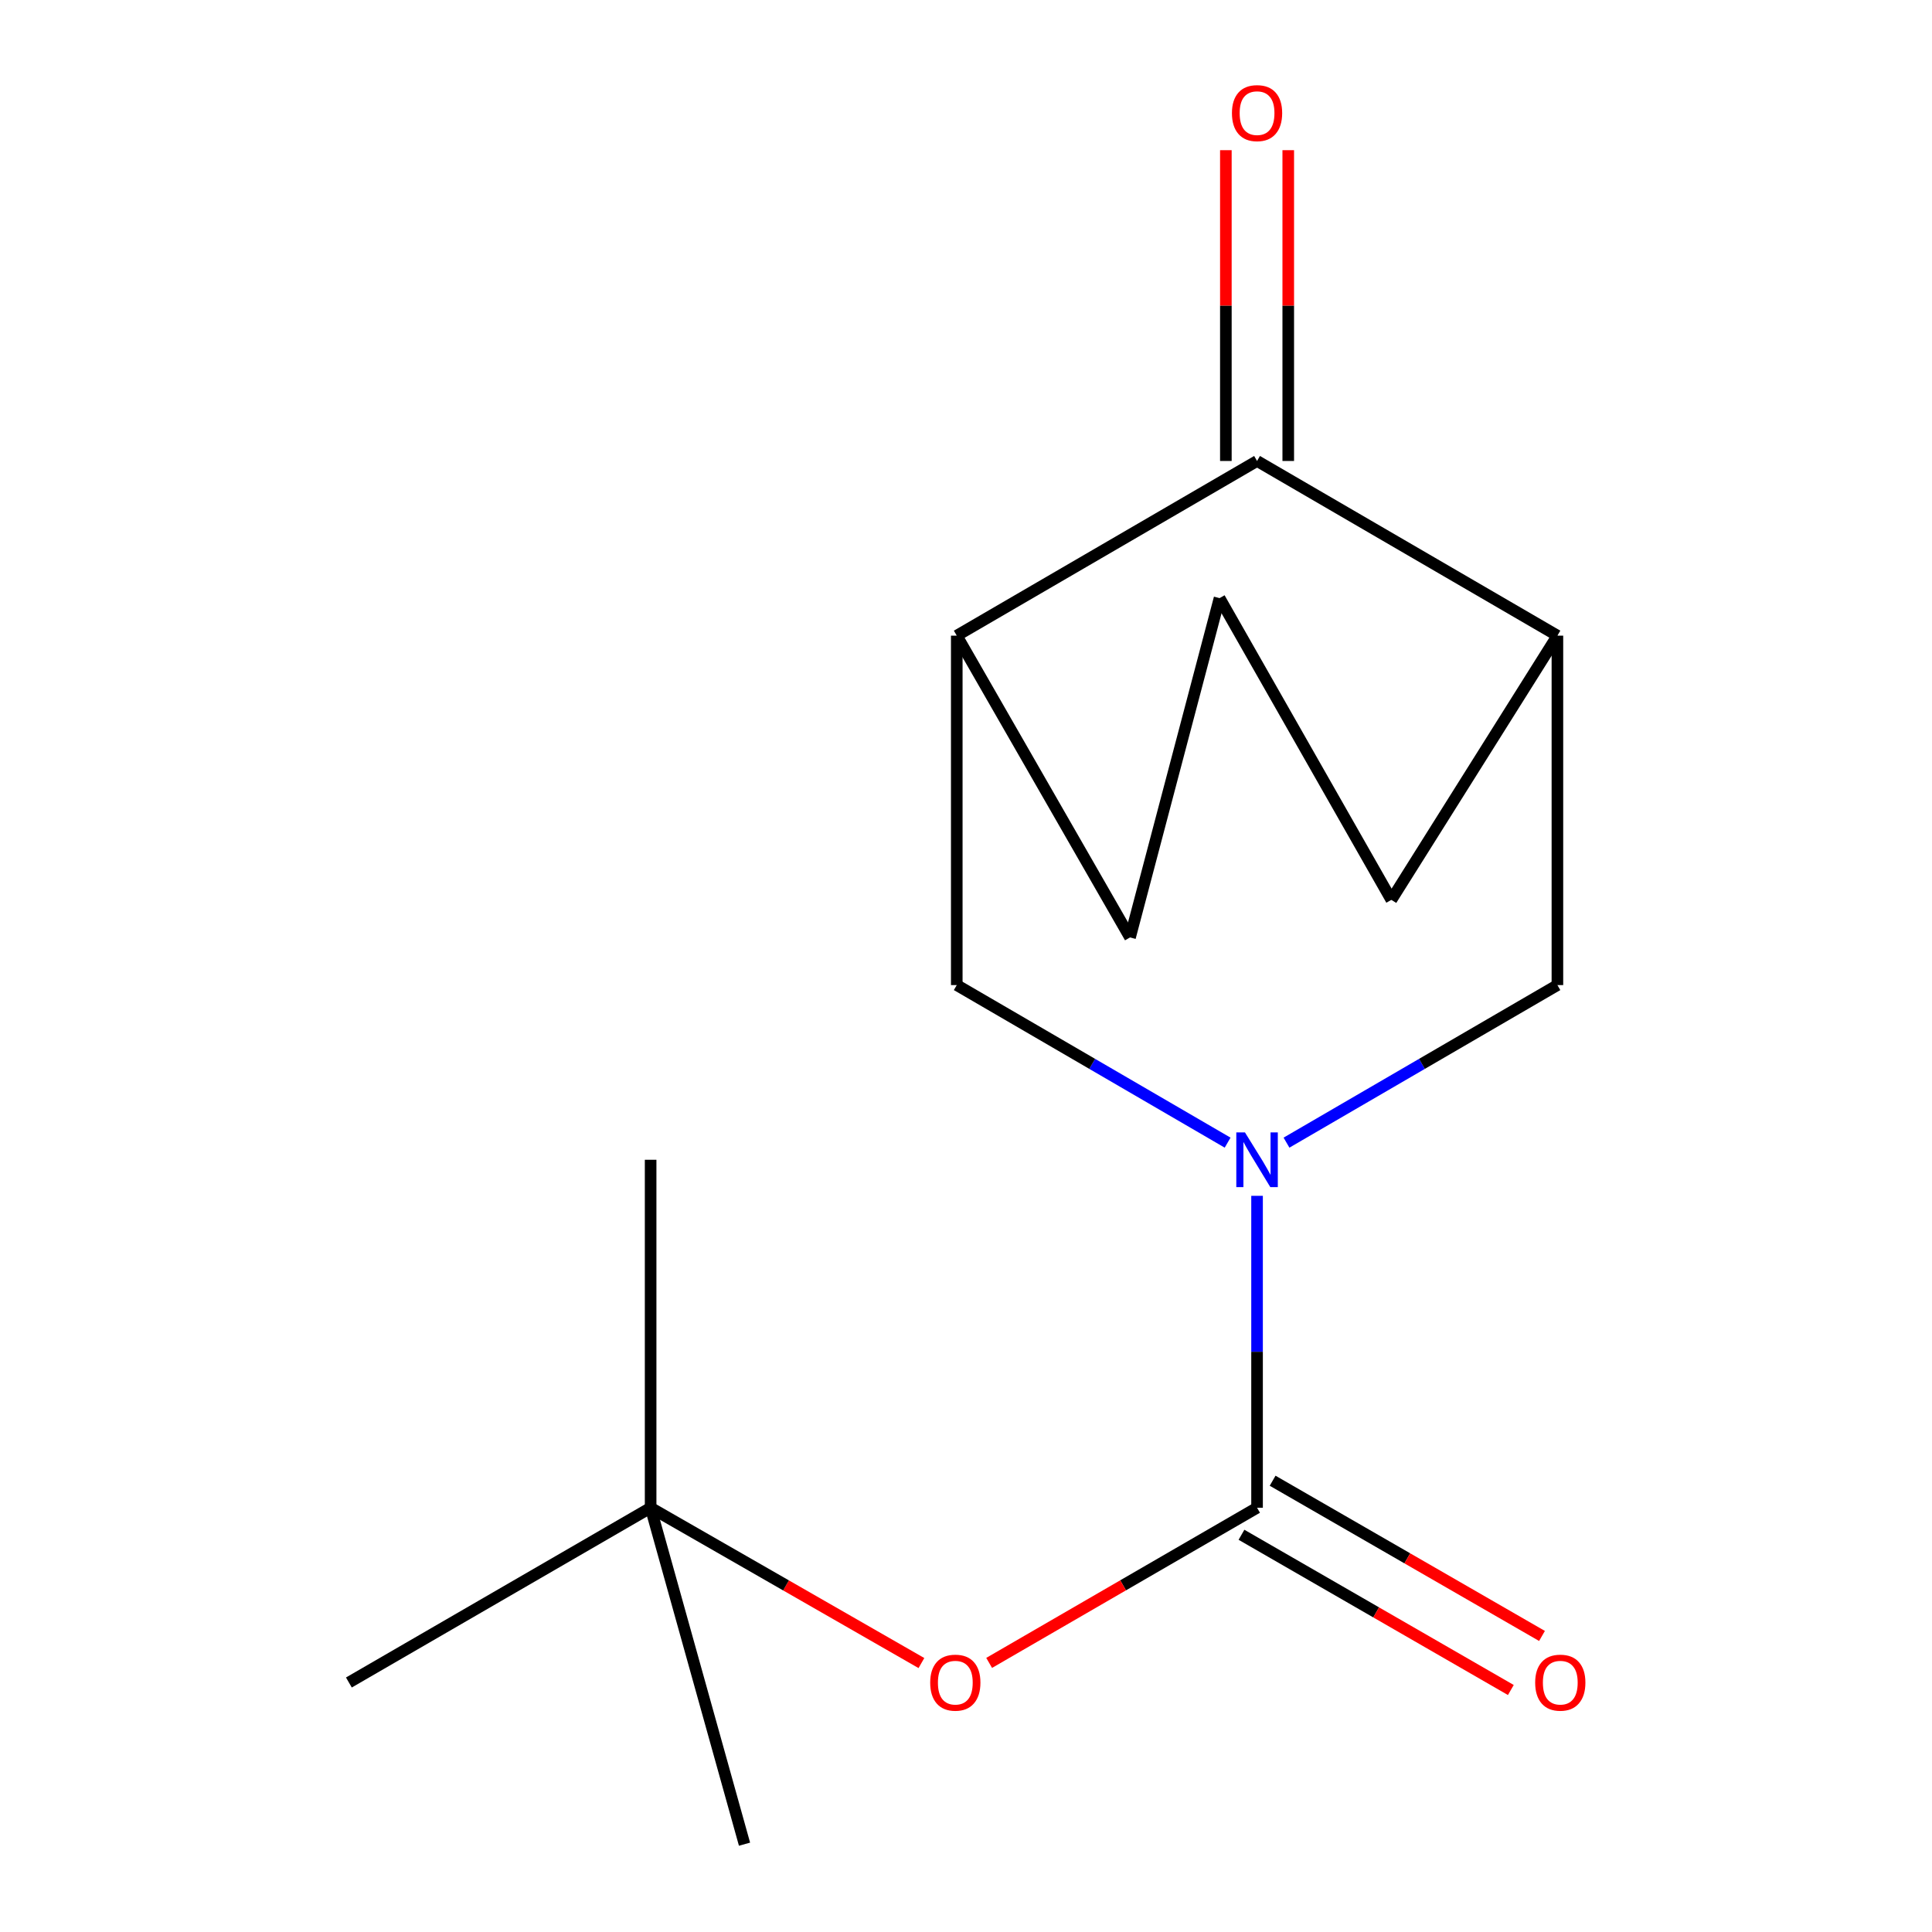 <?xml version='1.0' encoding='iso-8859-1'?>
<svg version='1.1' baseProfile='full'
              xmlns='http://www.w3.org/2000/svg'
                      xmlns:rdkit='http://www.rdkit.org/xml'
                      xmlns:xlink='http://www.w3.org/1999/xlink'
                  xml:space='preserve'
width='1000px' height='1000px' viewBox='0 0 1000 1000'>
<!-- END OF HEADER -->
<rect style='opacity:1.0;fill:#FFFFFF;stroke:none' width='1000' height='1000' x='0' y='0'> </rect>
<path class='bond-0' d='M 650.65,618.958 L 650.65,699.683' style='fill:none;fill-rule:evenodd;stroke:#0000FF;stroke-width:6px;stroke-linecap:butt;stroke-linejoin:miter;stroke-opacity:1' />
<path class='bond-0' d='M 650.65,699.683 L 650.65,780.407' style='fill:none;fill-rule:evenodd;stroke:#000000;stroke-width:6px;stroke-linecap:butt;stroke-linejoin:miter;stroke-opacity:1' />
<path class='bond-4' d='M 665.886,591.434 L 735.999,550.657' style='fill:none;fill-rule:evenodd;stroke:#0000FF;stroke-width:6px;stroke-linecap:butt;stroke-linejoin:miter;stroke-opacity:1' />
<path class='bond-4' d='M 735.999,550.657 L 806.113,509.88' style='fill:none;fill-rule:evenodd;stroke:#000000;stroke-width:6px;stroke-linecap:butt;stroke-linejoin:miter;stroke-opacity:1' />
<path class='bond-5' d='M 635.414,591.433 L 565.318,550.656' style='fill:none;fill-rule:evenodd;stroke:#0000FF;stroke-width:6px;stroke-linecap:butt;stroke-linejoin:miter;stroke-opacity:1' />
<path class='bond-5' d='M 565.318,550.656 L 495.222,509.88' style='fill:none;fill-rule:evenodd;stroke:#000000;stroke-width:6px;stroke-linecap:butt;stroke-linejoin:miter;stroke-opacity:1' />
<path class='bond-6' d='M 650.65,780.407 L 581.315,820.562' style='fill:none;fill-rule:evenodd;stroke:#000000;stroke-width:6px;stroke-linecap:butt;stroke-linejoin:miter;stroke-opacity:1' />
<path class='bond-6' d='M 581.315,820.562 L 511.981,860.716' style='fill:none;fill-rule:evenodd;stroke:#FF0000;stroke-width:6px;stroke-linecap:butt;stroke-linejoin:miter;stroke-opacity:1' />
<path class='bond-7' d='M 642.588,794.396 L 712.3,834.571' style='fill:none;fill-rule:evenodd;stroke:#000000;stroke-width:6px;stroke-linecap:butt;stroke-linejoin:miter;stroke-opacity:1' />
<path class='bond-7' d='M 712.3,834.571 L 782.011,874.745' style='fill:none;fill-rule:evenodd;stroke:#FF0000;stroke-width:6px;stroke-linecap:butt;stroke-linejoin:miter;stroke-opacity:1' />
<path class='bond-7' d='M 658.711,766.418 L 728.423,806.593' style='fill:none;fill-rule:evenodd;stroke:#000000;stroke-width:6px;stroke-linecap:butt;stroke-linejoin:miter;stroke-opacity:1' />
<path class='bond-7' d='M 728.423,806.593 L 798.135,846.767' style='fill:none;fill-rule:evenodd;stroke:#FF0000;stroke-width:6px;stroke-linecap:butt;stroke-linejoin:miter;stroke-opacity:1' />
<path class='bond-1' d='M 650.65,238.6 L 495.222,329.015' style='fill:none;fill-rule:evenodd;stroke:#000000;stroke-width:6px;stroke-linecap:butt;stroke-linejoin:miter;stroke-opacity:1' />
<path class='bond-8' d='M 666.795,238.6 L 666.795,158.167' style='fill:none;fill-rule:evenodd;stroke:#000000;stroke-width:6px;stroke-linecap:butt;stroke-linejoin:miter;stroke-opacity:1' />
<path class='bond-8' d='M 666.795,158.167 L 666.795,77.733' style='fill:none;fill-rule:evenodd;stroke:#FF0000;stroke-width:6px;stroke-linecap:butt;stroke-linejoin:miter;stroke-opacity:1' />
<path class='bond-8' d='M 634.504,238.6 L 634.504,158.167' style='fill:none;fill-rule:evenodd;stroke:#000000;stroke-width:6px;stroke-linecap:butt;stroke-linejoin:miter;stroke-opacity:1' />
<path class='bond-8' d='M 634.504,158.167 L 634.504,77.733' style='fill:none;fill-rule:evenodd;stroke:#FF0000;stroke-width:6px;stroke-linecap:butt;stroke-linejoin:miter;stroke-opacity:1' />
<path class='bond-16' d='M 650.65,238.6 L 806.113,329.015' style='fill:none;fill-rule:evenodd;stroke:#000000;stroke-width:6px;stroke-linecap:butt;stroke-linejoin:miter;stroke-opacity:1' />
<path class='bond-2' d='M 495.222,329.015 L 495.222,509.88' style='fill:none;fill-rule:evenodd;stroke:#000000;stroke-width:6px;stroke-linecap:butt;stroke-linejoin:miter;stroke-opacity:1' />
<path class='bond-10' d='M 495.222,329.015 L 584.902,485.214' style='fill:none;fill-rule:evenodd;stroke:#000000;stroke-width:6px;stroke-linecap:butt;stroke-linejoin:miter;stroke-opacity:1' />
<path class='bond-3' d='M 806.113,329.015 L 806.113,509.88' style='fill:none;fill-rule:evenodd;stroke:#000000;stroke-width:6px;stroke-linecap:butt;stroke-linejoin:miter;stroke-opacity:1' />
<path class='bond-11' d='M 806.113,329.015 L 720.165,465.767' style='fill:none;fill-rule:evenodd;stroke:#000000;stroke-width:6px;stroke-linecap:butt;stroke-linejoin:miter;stroke-opacity:1' />
<path class='bond-9' d='M 476.924,860.795 L 406.843,820.601' style='fill:none;fill-rule:evenodd;stroke:#FF0000;stroke-width:6px;stroke-linecap:butt;stroke-linejoin:miter;stroke-opacity:1' />
<path class='bond-9' d='M 406.843,820.601 L 336.763,780.407' style='fill:none;fill-rule:evenodd;stroke:#000000;stroke-width:6px;stroke-linecap:butt;stroke-linejoin:miter;stroke-opacity:1' />
<path class='bond-13' d='M 336.763,780.407 L 180.582,870.858' style='fill:none;fill-rule:evenodd;stroke:#000000;stroke-width:6px;stroke-linecap:butt;stroke-linejoin:miter;stroke-opacity:1' />
<path class='bond-14' d='M 336.763,780.407 L 336.763,600.295' style='fill:none;fill-rule:evenodd;stroke:#000000;stroke-width:6px;stroke-linecap:butt;stroke-linejoin:miter;stroke-opacity:1' />
<path class='bond-15' d='M 336.763,780.407 L 385.361,954.545' style='fill:none;fill-rule:evenodd;stroke:#000000;stroke-width:6px;stroke-linecap:butt;stroke-linejoin:miter;stroke-opacity:1' />
<path class='bond-12' d='M 584.902,485.214 L 631.239,309.586' style='fill:none;fill-rule:evenodd;stroke:#000000;stroke-width:6px;stroke-linecap:butt;stroke-linejoin:miter;stroke-opacity:1' />
<path class='bond-17' d='M 720.165,465.767 L 631.239,309.586' style='fill:none;fill-rule:evenodd;stroke:#000000;stroke-width:6px;stroke-linecap:butt;stroke-linejoin:miter;stroke-opacity:1' />
<path  class='atom-0' d='M 644.39 586.135
L 653.67 601.135
Q 654.59 602.615, 656.07 605.295
Q 657.55 607.975, 657.63 608.135
L 657.63 586.135
L 661.39 586.135
L 661.39 614.455
L 657.51 614.455
L 647.55 598.055
Q 646.39 596.135, 645.15 593.935
Q 643.95 591.735, 643.59 591.055
L 643.59 614.455
L 639.91 614.455
L 639.91 586.135
L 644.39 586.135
' fill='#0000FF'/>
<path  class='atom-7' d='M 481.469 870.938
Q 481.469 864.138, 484.829 860.338
Q 488.189 856.538, 494.469 856.538
Q 500.749 856.538, 504.109 860.338
Q 507.469 864.138, 507.469 870.938
Q 507.469 877.818, 504.069 881.738
Q 500.669 885.618, 494.469 885.618
Q 488.229 885.618, 484.829 881.738
Q 481.469 877.858, 481.469 870.938
M 494.469 882.418
Q 498.789 882.418, 501.109 879.538
Q 503.469 876.618, 503.469 870.938
Q 503.469 865.378, 501.109 862.578
Q 498.789 859.738, 494.469 859.738
Q 490.149 859.738, 487.789 862.538
Q 485.469 865.338, 485.469 870.938
Q 485.469 876.658, 487.789 879.538
Q 490.149 882.418, 494.469 882.418
' fill='#FF0000'/>
<path  class='atom-8' d='M 794.602 870.938
Q 794.602 864.138, 797.962 860.338
Q 801.322 856.538, 807.602 856.538
Q 813.882 856.538, 817.242 860.338
Q 820.602 864.138, 820.602 870.938
Q 820.602 877.818, 817.202 881.738
Q 813.802 885.618, 807.602 885.618
Q 801.362 885.618, 797.962 881.738
Q 794.602 877.858, 794.602 870.938
M 807.602 882.418
Q 811.922 882.418, 814.242 879.538
Q 816.602 876.618, 816.602 870.938
Q 816.602 865.378, 814.242 862.578
Q 811.922 859.738, 807.602 859.738
Q 803.282 859.738, 800.922 862.538
Q 798.602 865.338, 798.602 870.938
Q 798.602 876.658, 800.922 879.538
Q 803.282 882.418, 807.602 882.418
' fill='#FF0000'/>
<path  class='atom-9' d='M 637.65 58.55
Q 637.65 51.75, 641.01 47.95
Q 644.37 44.15, 650.65 44.15
Q 656.93 44.15, 660.29 47.95
Q 663.65 51.75, 663.65 58.55
Q 663.65 65.43, 660.25 69.35
Q 656.85 73.23, 650.65 73.23
Q 644.41 73.23, 641.01 69.35
Q 637.65 65.47, 637.65 58.55
M 650.65 70.03
Q 654.97 70.03, 657.29 67.15
Q 659.65 64.23, 659.65 58.55
Q 659.65 52.99, 657.29 50.19
Q 654.97 47.35, 650.65 47.35
Q 646.33 47.35, 643.97 50.15
Q 641.65 52.95, 641.65 58.55
Q 641.65 64.27, 643.97 67.15
Q 646.33 70.03, 650.65 70.03
' fill='#FF0000'/>
</svg>
